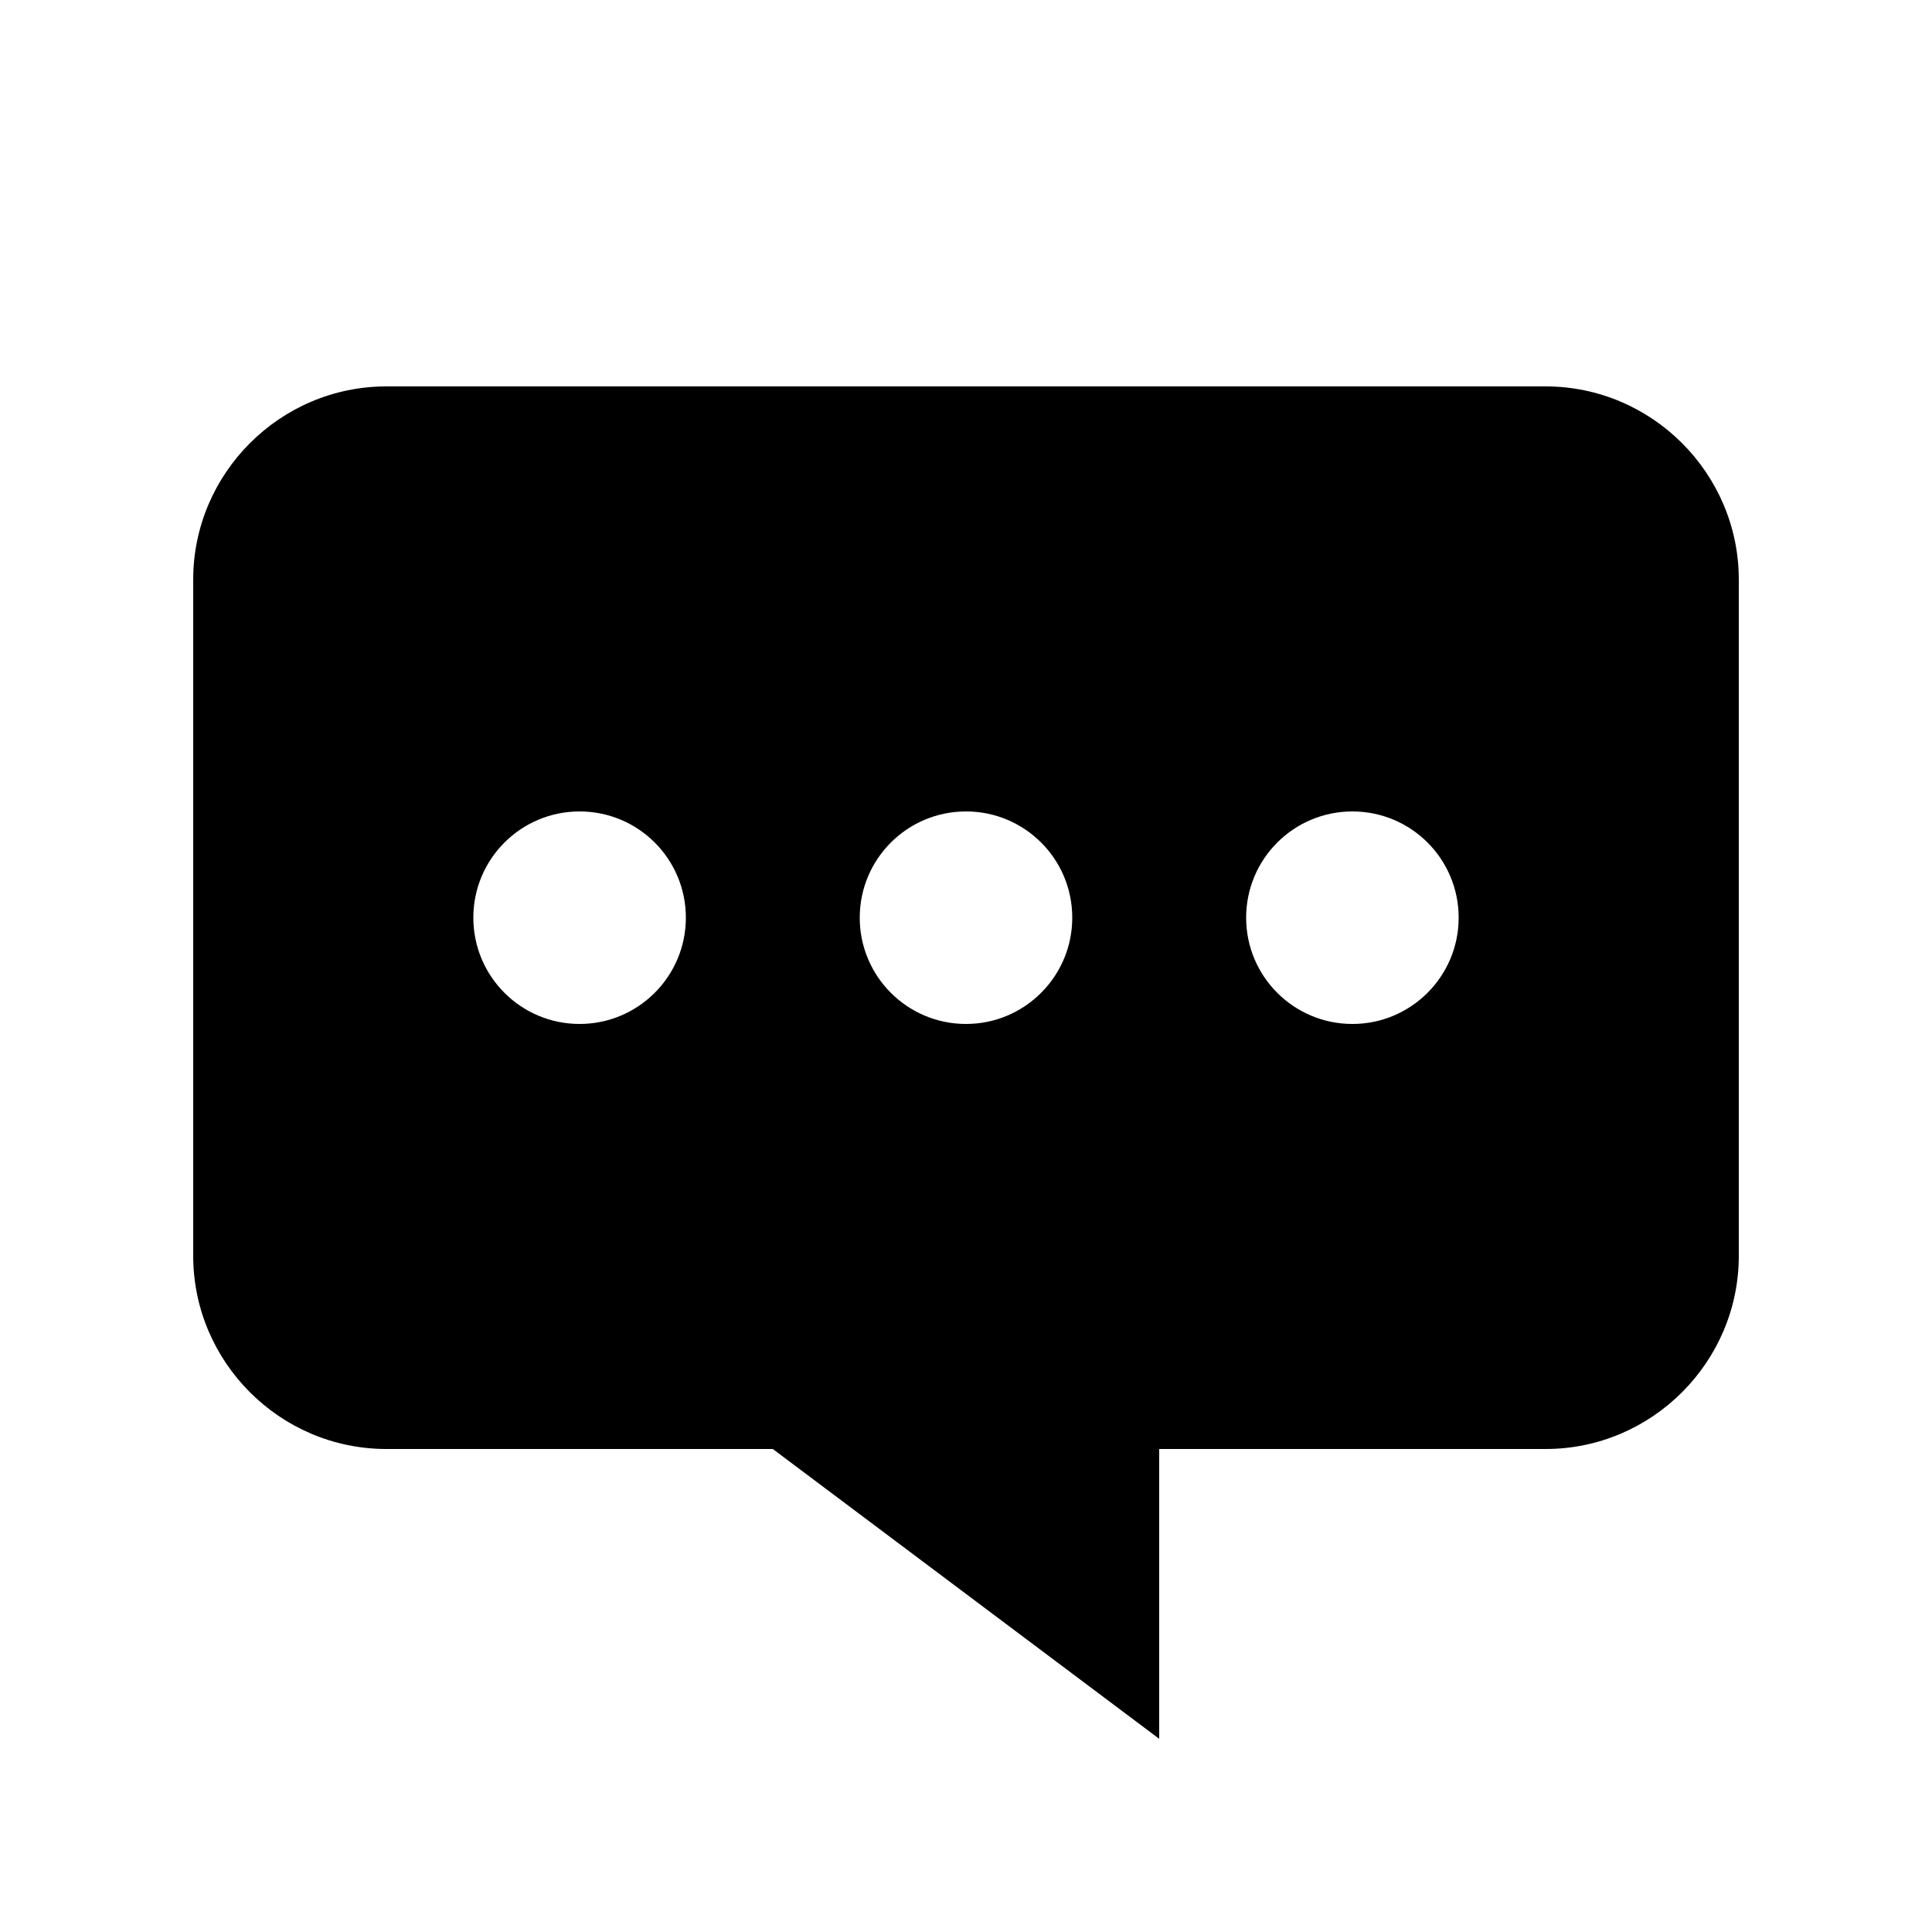 <?xml version="1.0" encoding="utf-8"?>
<!-- Generator: Adobe Illustrator 18.1.0, SVG Export Plug-In . SVG Version: 6.00 Build 0)  -->

<svg version="1.1" id="Typing" xmlns="http://www.w3.org/2000/svg" xmlns:xlink="http://www.w3.org/1999/xlink" x="0px" y="0px"
	 viewBox="0 0 20 20" enable-background="new 0 0 20 20" xml:space="preserve">
<path d="M16,4H4C2.899,4,2,4.9,2,6v7c0,1.1,0.899,2,2,2h4l4,3v-3h4c1.1,0,2-0.9,2-2V6C18,4.9,17.1,4,16,4z M6,10.6
	c-0.607,0-1.1-0.492-1.1-1.1c0-0.608,0.492-1.1,1.1-1.1s1.1,0.492,1.1,1.1C7.1,10.107,6.607,10.6,6,10.6z M10,10.6
	c-0.607,0-1.1-0.492-1.1-1.1c0-0.608,0.492-1.1,1.1-1.1s1.1,0.492,1.1,1.1C11.1,10.107,10.607,10.6,10,10.6z M14,10.6
	c-0.607,0-1.1-0.492-1.1-1.1c0-0.608,0.492-1.1,1.1-1.1s1.1,0.492,1.1,1.1C15.1,10.107,14.607,10.6,14,10.6z"/>
</svg>
